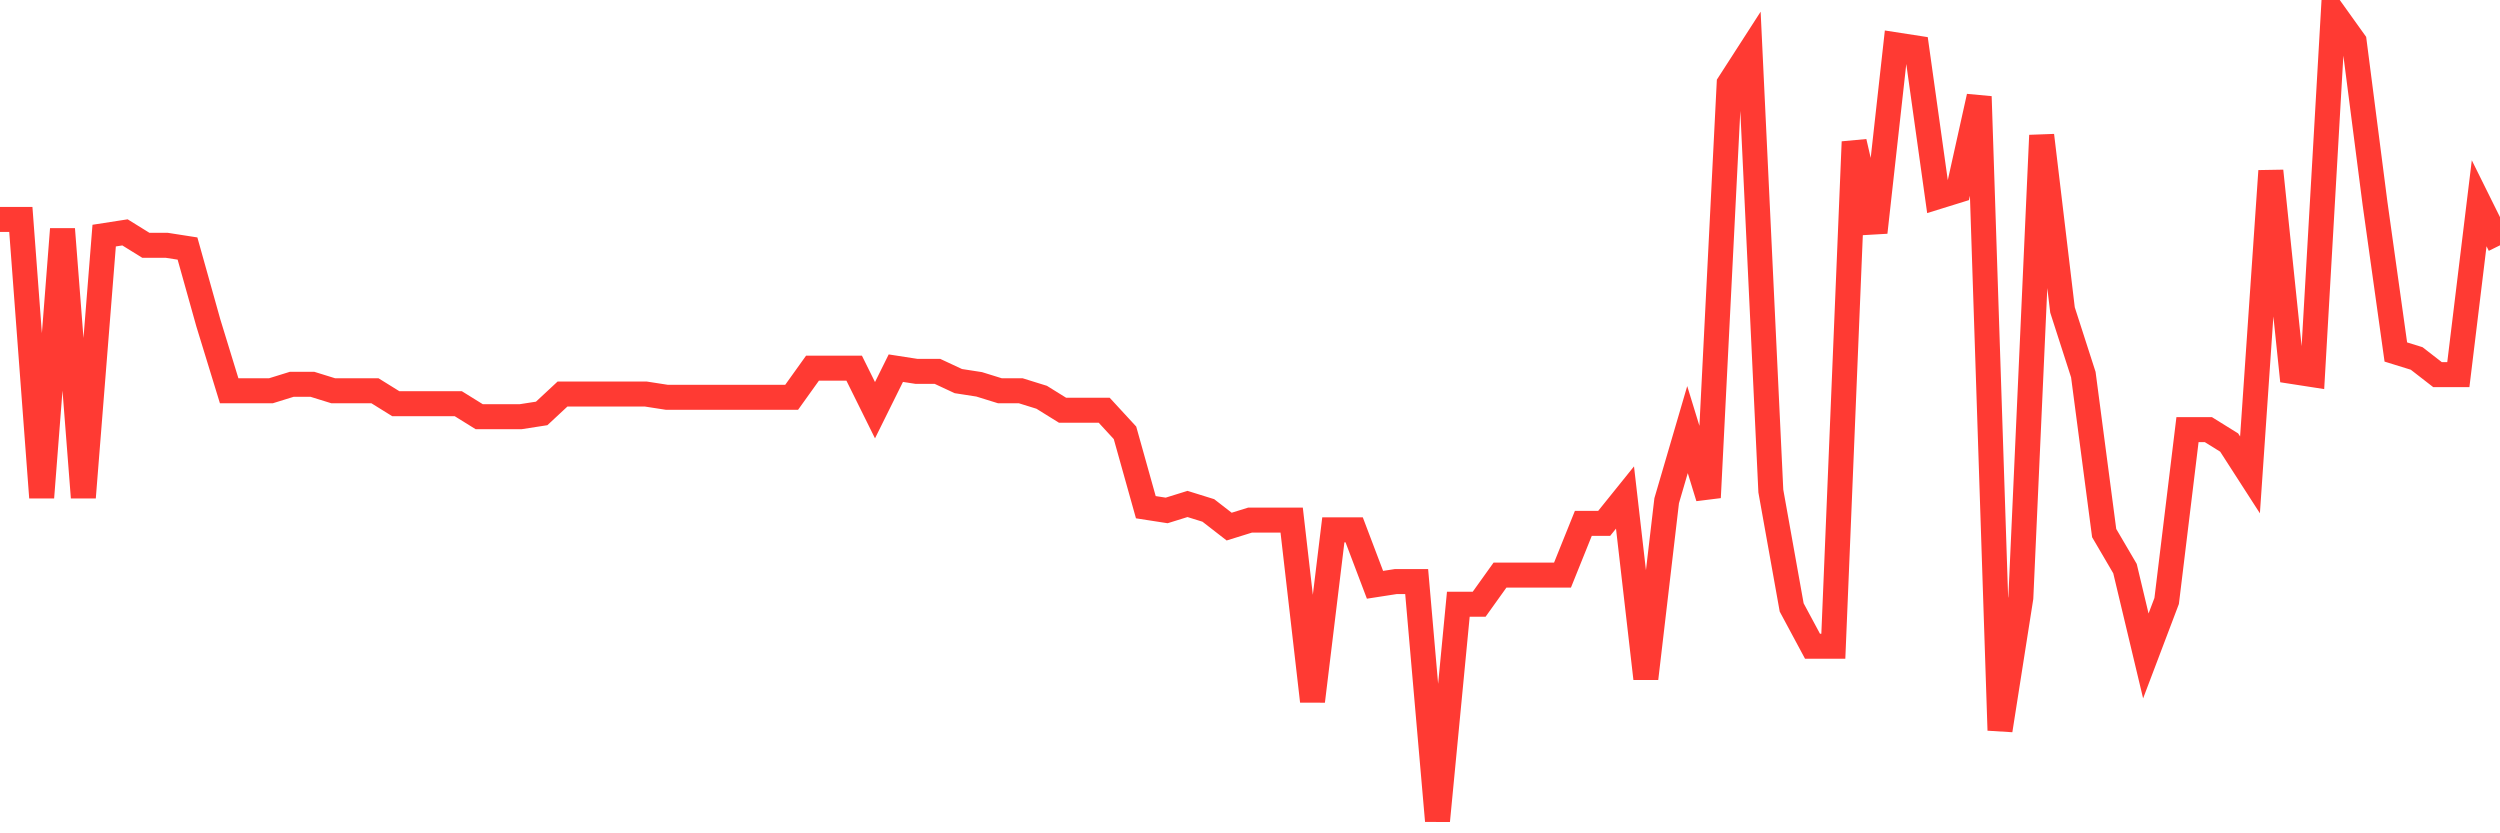<svg
  xmlns="http://www.w3.org/2000/svg"
  xmlns:xlink="http://www.w3.org/1999/xlink"
  width="120"
  height="40"
  viewBox="0 0 120 40"
  preserveAspectRatio="none"
>
  <polyline
    points="0,10.533 1,10.533 2,23.88 3,10.998 4,23.88 5,11.309 6,11.154 7,11.774 8,11.774 9,11.93 10,15.499 11,18.758 12,18.758 13,18.758 14,18.448 15,18.448 16,18.758 17,18.758 18,18.758 19,19.379 20,19.379 21,19.379 22,19.379 23,20 24,20 25,20 26,19.845 27,18.914 28,18.914 29,18.914 30,18.914 31,18.914 32,19.069 33,19.069 34,19.069 35,19.069 36,19.069 37,19.069 38,19.069 39,17.672 40,17.672 41,17.672 42,19.69 43,17.672 44,17.827 45,17.827 46,18.293 47,18.448 48,18.758 49,18.758 50,19.069 51,19.69 52,19.69 53,19.69 54,20.776 55,24.346 56,24.501 57,24.19 58,24.501 59,25.277 60,24.966 61,24.966 62,24.966 63,33.658 64,25.432 65,25.432 66,28.07 67,27.915 68,27.915 69,39.4 70,29.002 71,29.002 72,27.605 73,27.605 74,27.605 75,27.605 76,25.122 77,25.122 78,23.88 79,32.571 80,24.035 81,20.621 82,23.88 83,4.014 84,2.462 85,23.57 86,29.157 87,31.019 88,31.019 89,6.808 90,11.154 91,2.152 92,2.307 93,9.446 94,9.136 95,4.635 96,35.054 97,28.691 98,6.498 99,14.878 100,17.982 101,25.587 102,27.294 103,31.485 104,28.846 105,20.621 106,20.621 107,21.242 108,22.794 109,8.205 110,17.827 111,17.982 112,0.6 113,1.997 114,9.757 115,16.896 116,17.206 117,17.982 118,17.982 119,9.757 120,11.774"
    fill="none"
    stroke="#ff3a33"
    stroke-width="1.2"
  >
  </polyline>
</svg>